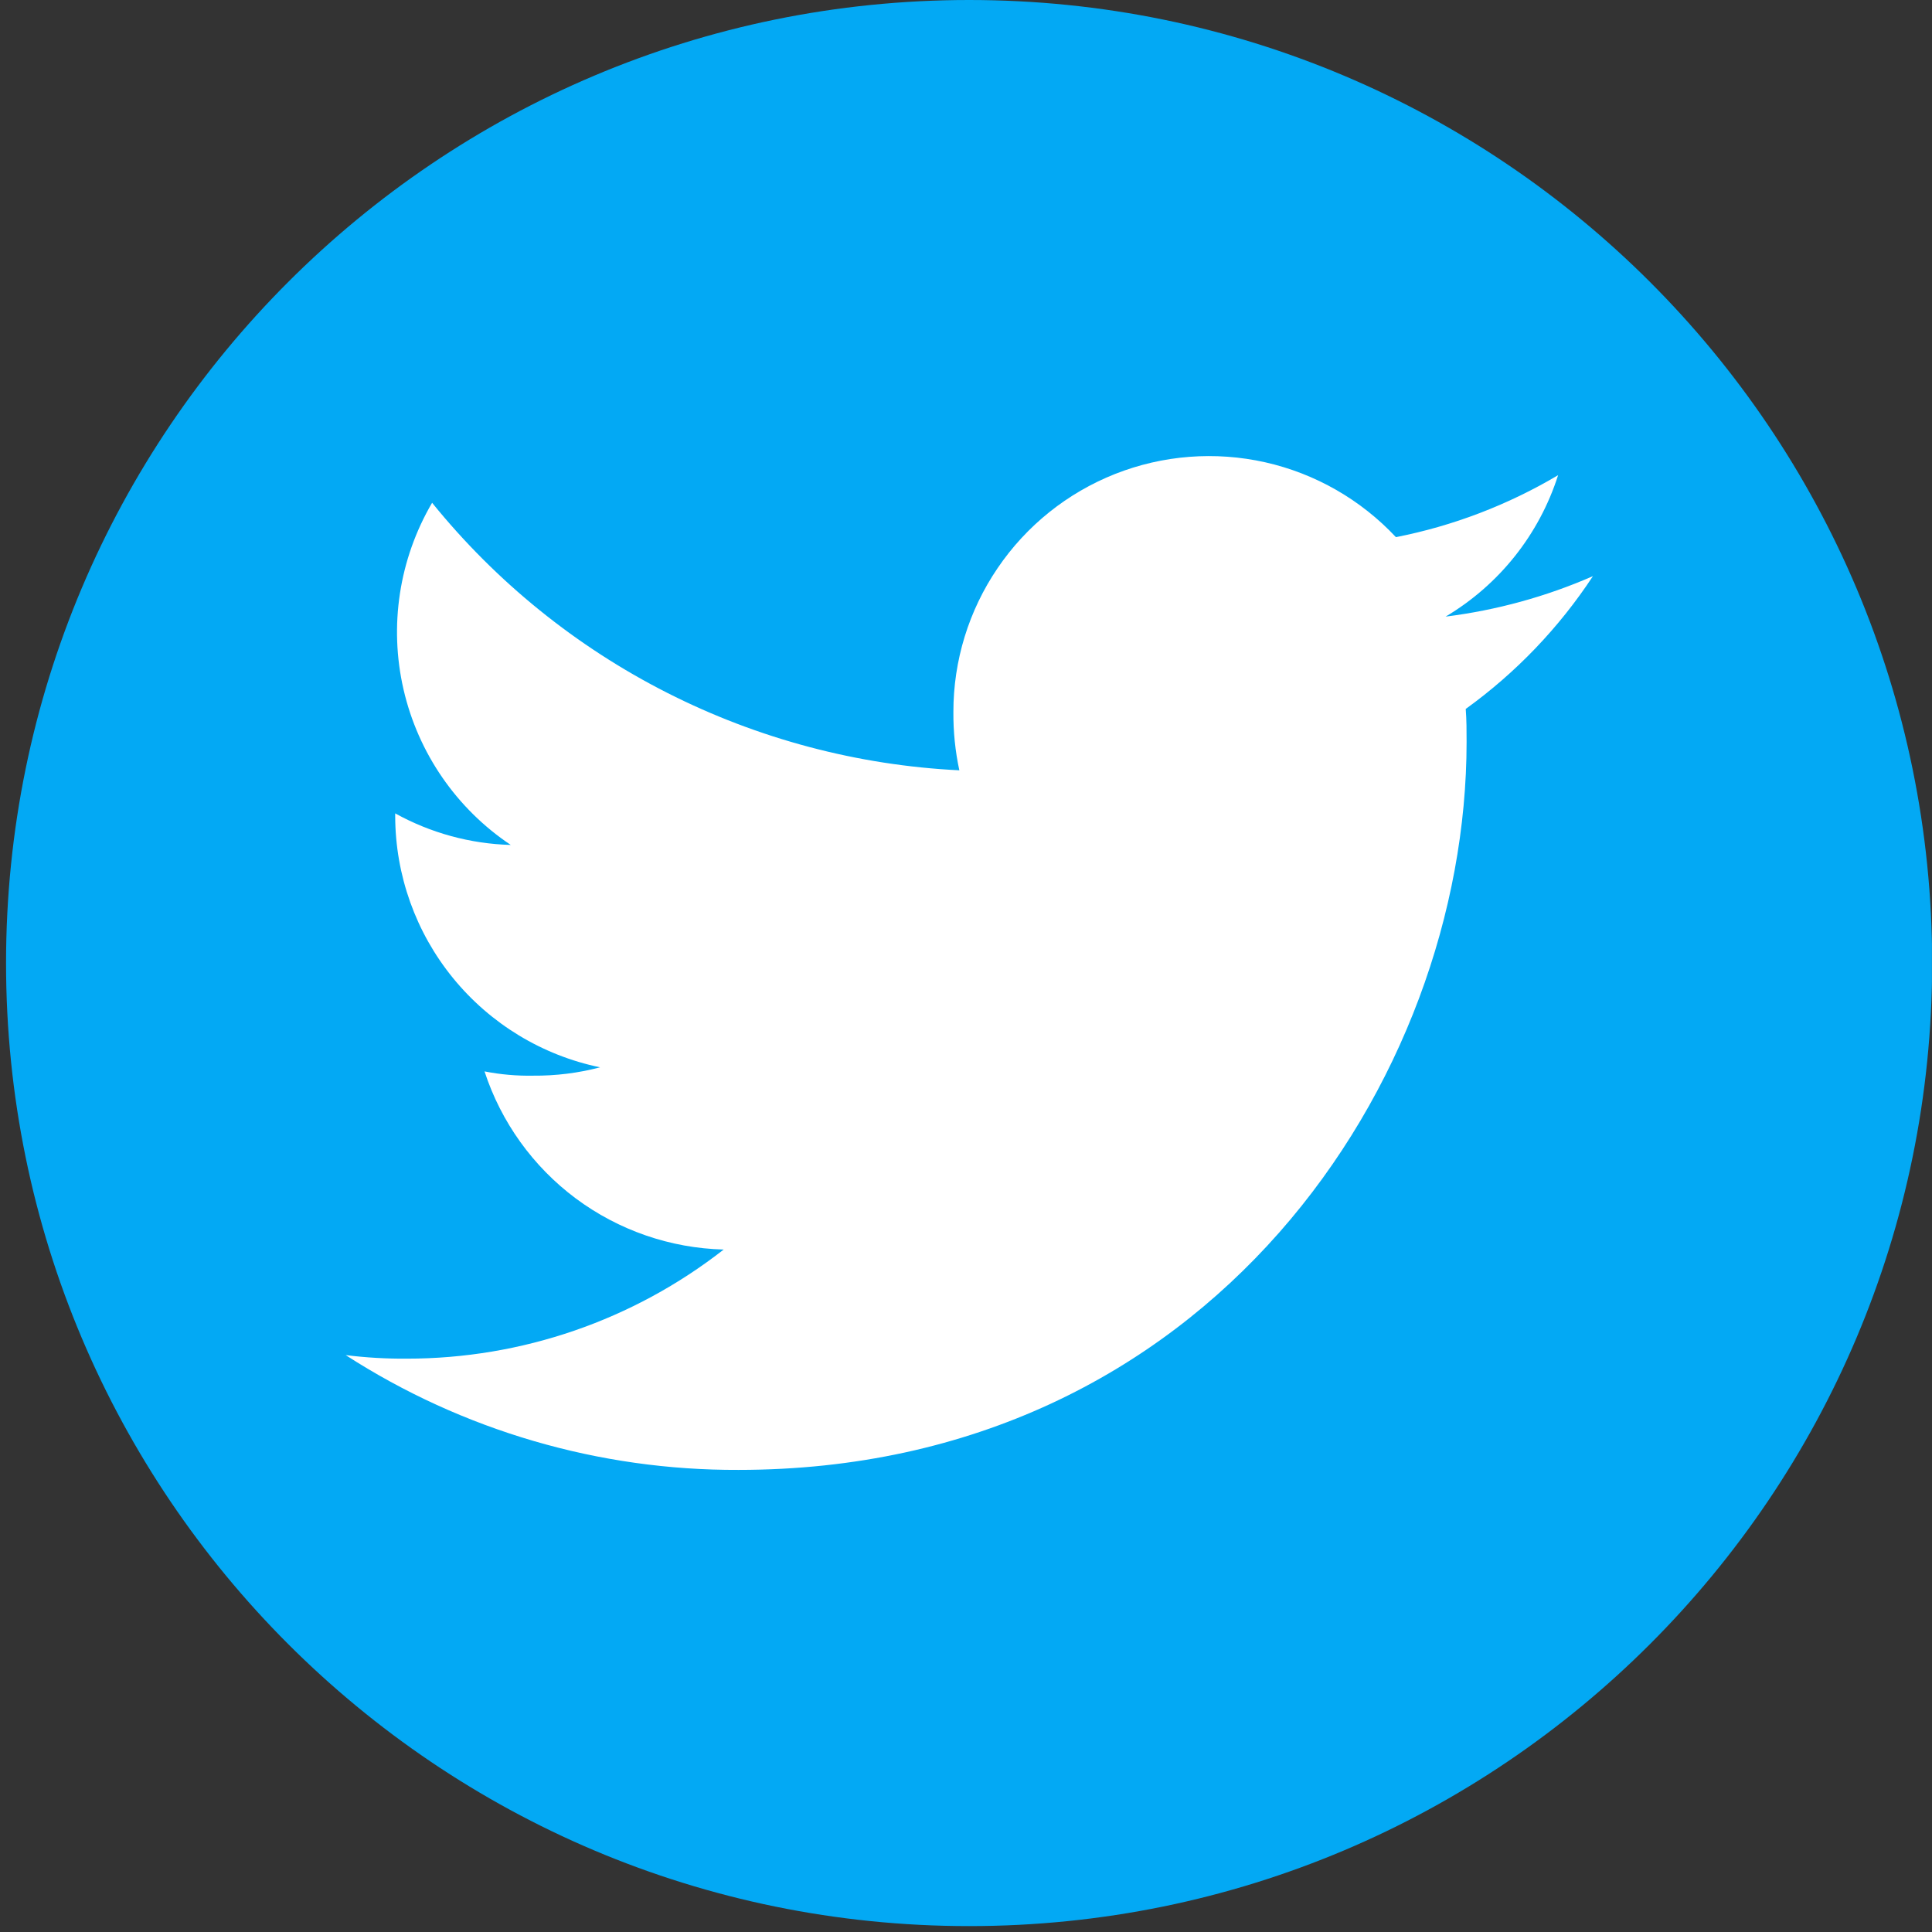 <?xml version="1.0" encoding="UTF-8"?>
<svg xmlns="http://www.w3.org/2000/svg" width="38" height="38" viewBox="0 0 38 38" fill="none">
  <rect x="0" y="0" width="38" height="38" fill="#333333" stroke="none"/>
  <g id="twitter" clip-path="url(#clip0_277_5051)">
    <g id="Layer 2">
      <g id="Color">
        <g id="04.Twitter">
          <path id="Background" d="M19.061 37.884C29.523 37.884 38.003 29.403 38.003 18.942C38.003 8.48 29.523 -0 19.061 -0C8.6 -0 0.119 8.48 0.119 18.942C0.119 29.403 8.6 37.884 19.061 37.884Z" fill="#03A9F4"></path>
          <path id="Icon" d="M31.331 11.332C30.408 11.736 29.432 12.003 28.433 12.128C29.486 11.503 30.274 10.513 30.646 9.346C29.66 9.931 28.581 10.344 27.456 10.565C26.766 9.828 25.871 9.315 24.886 9.093C23.901 8.872 22.872 8.951 21.933 9.322C20.994 9.694 20.189 10.338 19.622 11.174C19.054 12.008 18.751 12.995 18.752 14.004C18.749 14.39 18.788 14.774 18.869 15.151C16.868 15.053 14.91 14.533 13.123 13.627C11.336 12.72 9.76 11.447 8.499 9.889C7.85 10.997 7.649 12.31 7.937 13.561C8.225 14.812 8.979 15.906 10.046 16.619C9.25 16.597 8.47 16.384 7.773 15.998V16.053C7.776 17.214 8.177 18.339 8.911 19.238C9.645 20.138 10.667 20.758 11.803 20.993C11.373 21.106 10.93 21.161 10.485 21.157C10.165 21.163 9.845 21.135 9.53 21.073C9.856 22.071 10.483 22.944 11.325 23.572C12.168 24.199 13.184 24.55 14.234 24.577C12.454 25.968 10.261 26.723 8.003 26.723C7.6 26.726 7.198 26.703 6.799 26.653C9.101 28.138 11.786 28.922 14.525 28.911C23.784 28.911 28.846 21.242 28.846 14.595C28.846 14.373 28.846 14.159 28.829 13.944C29.815 13.233 30.663 12.348 31.331 11.332Z" fill="white"></path>
        </g>
      </g>
    </g>
  </g>
  <defs>
    <clipPath id="clip0_277_5051">
      <rect width="37.884" height="37.884" fill="white" transform="translate(0.115)"></rect>
    </clipPath>
  </defs>
</svg>
